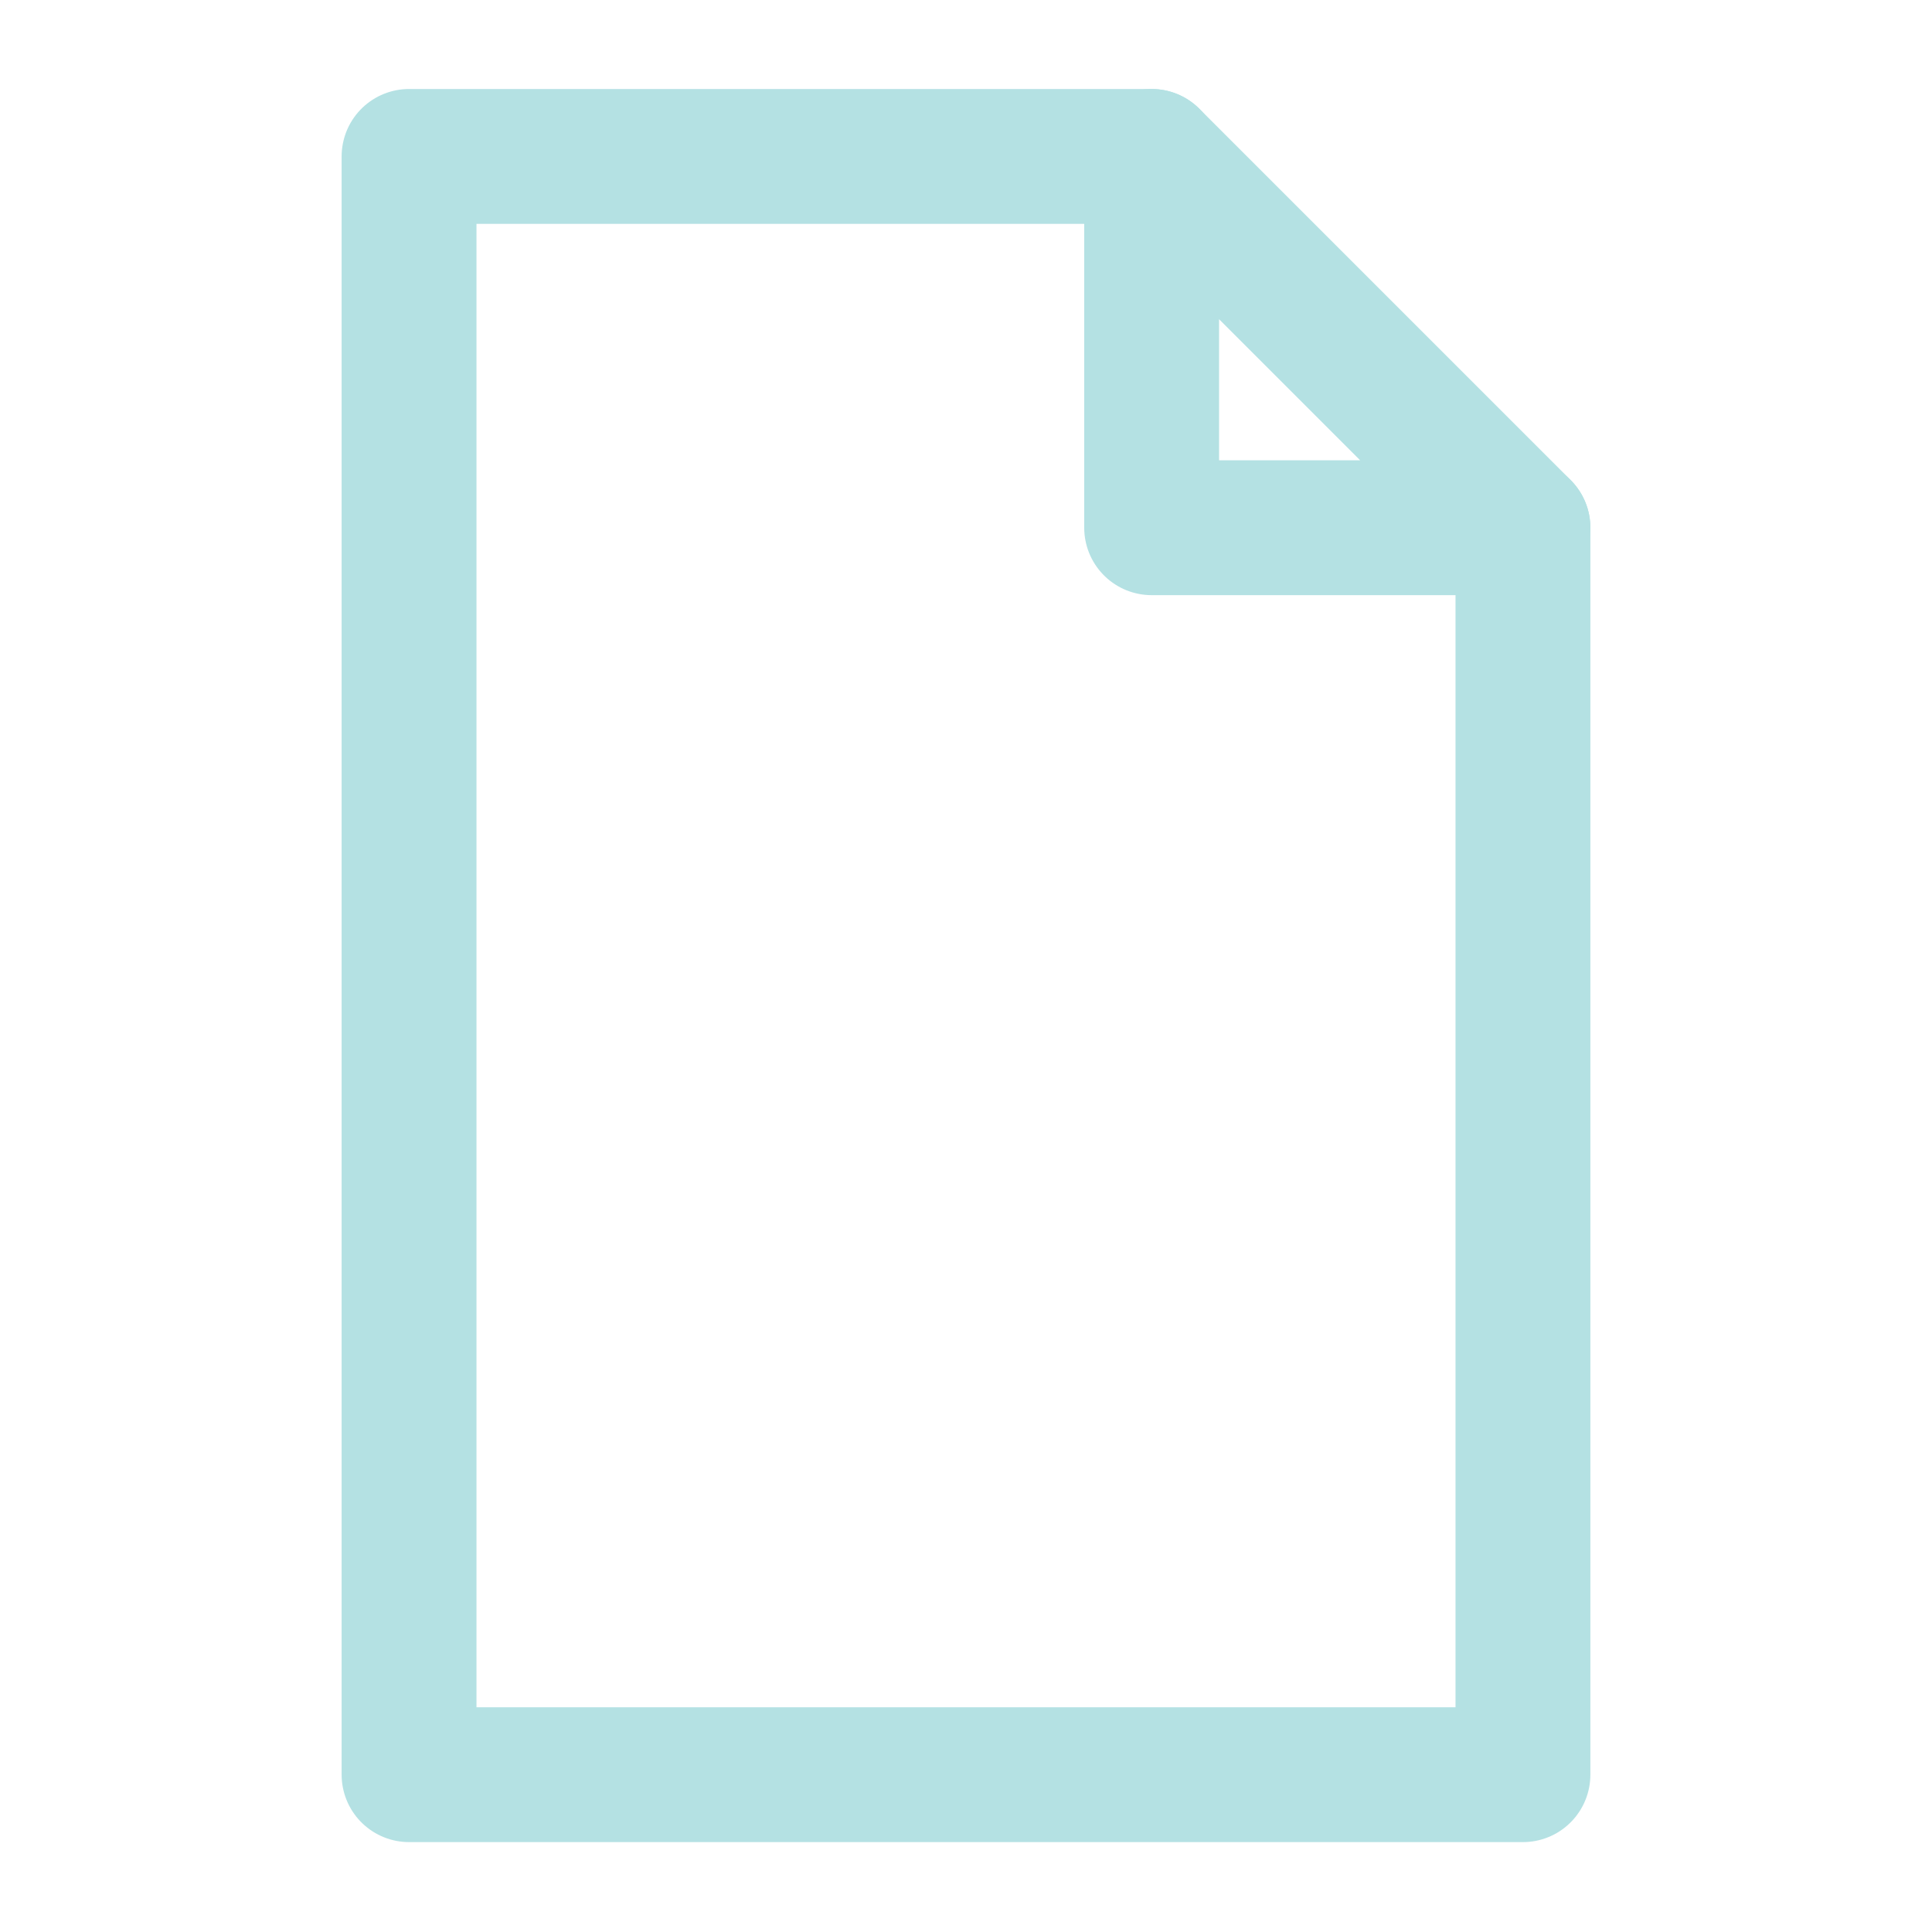 <?xml version="1.0" encoding="UTF-8"?><svg id="a" xmlns="http://www.w3.org/2000/svg" width="21.49" height="21.49" viewBox="0 0 21.49 21.49"><polyline points="16.94 5.87 16.94 19.74 4.55 19.74 4.55 1.74 12.81 1.74" fill="none" stroke="#b4e1e3" stroke-linecap="round" stroke-linejoin="round" stroke-width="1.5"/><polygon points="16.94 5.87 12.81 1.74 12.81 5.87 16.94 5.87" fill="none" stroke="#b4e1e3" stroke-linecap="round" stroke-linejoin="round" stroke-width="1.5"/></svg>
